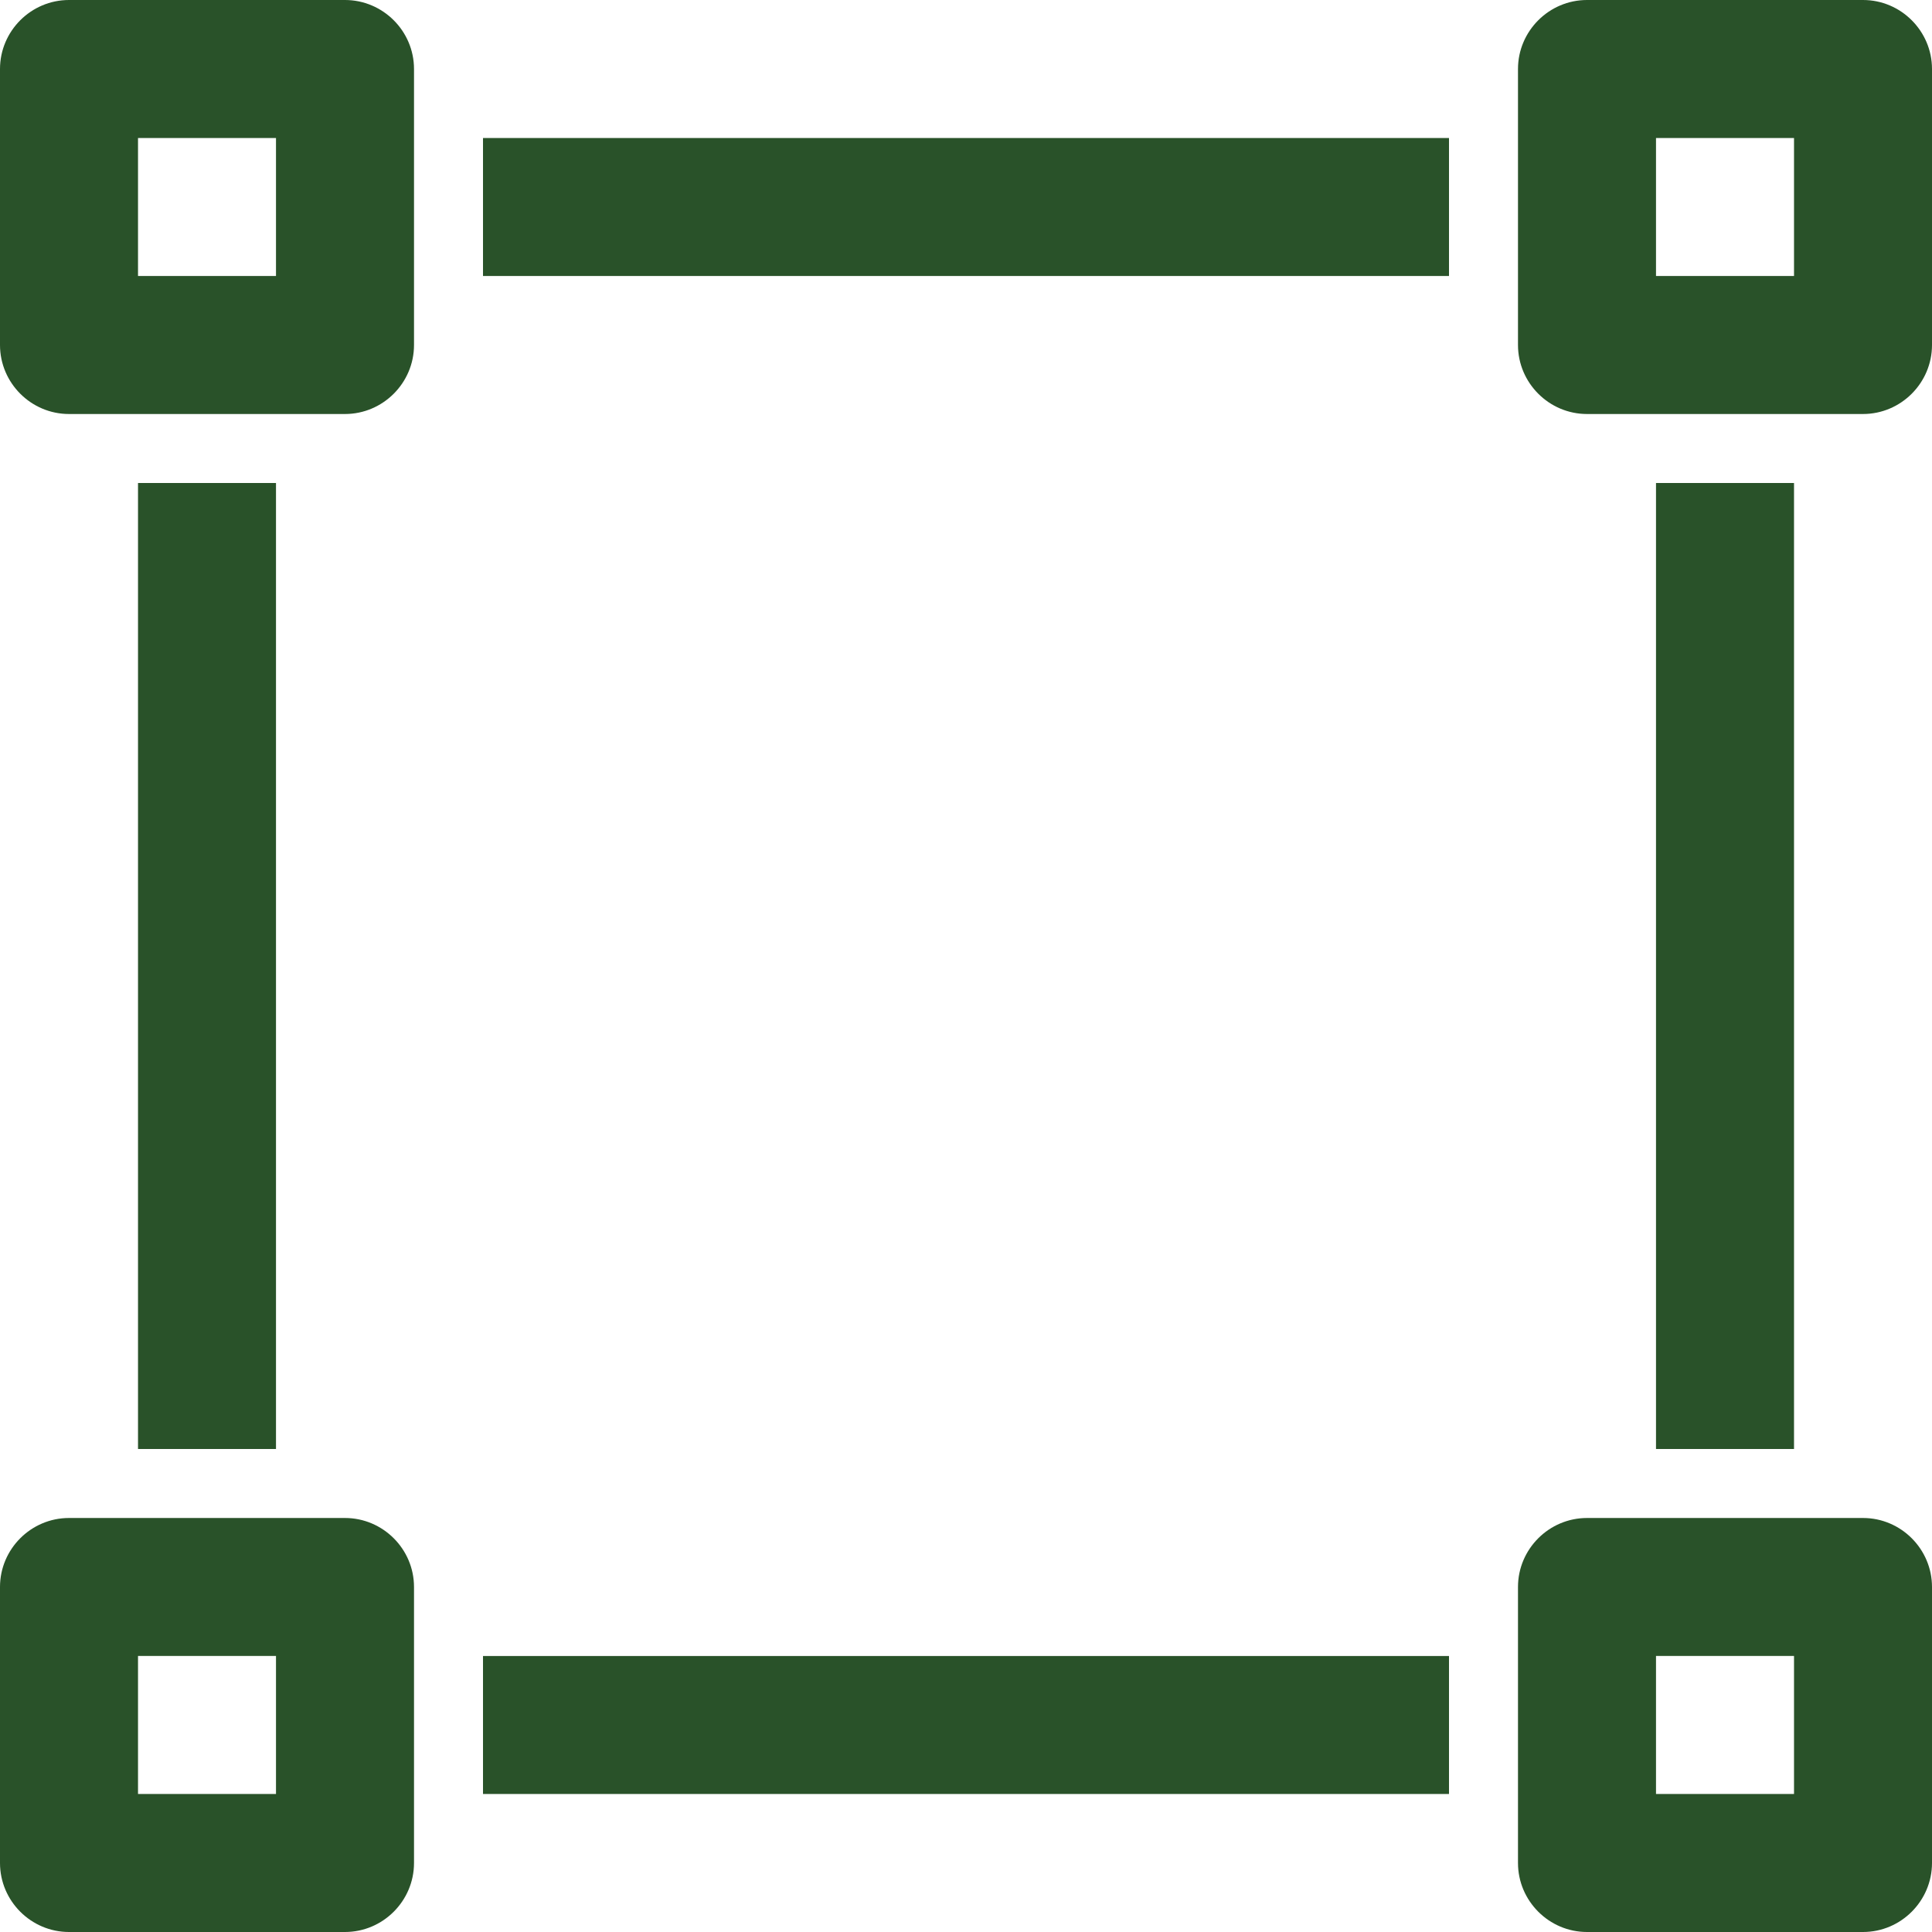 <svg width="62" height="62" viewBox="0 0 62 62" fill="none" xmlns="http://www.w3.org/2000/svg">
<g clip-path="url(#clip0_221_642)">
<path d="M46.5 4.429H15.5V8.857H46.5V4.429Z" fill="#295229"/>
<path d="M57.572 15.5H53.143V46.5H57.572V15.5Z" fill="#295229"/>
<path d="M8.857 15.5H4.429V46.5H8.857V15.5Z" fill="#295229"/>
<path d="M59.786 62H50.929C49.711 62 48.714 61.003 48.714 59.785V50.928C48.714 49.71 49.711 48.714 50.929 48.714H59.786C61.004 48.714 62 49.71 62 50.928V59.785C62 61.003 61.004 62 59.786 62ZM53.143 57.571H57.572V53.142H53.143V57.571Z" fill="#295229"/>
<path d="M59.786 13.286H50.929C49.711 13.286 48.714 12.289 48.714 11.071V2.214C48.714 0.996 49.711 0 50.929 0H59.786C61.004 0 62 0.996 62 2.214V11.071C62 12.289 61.004 13.286 59.786 13.286ZM53.143 8.857H57.572V4.429H53.143V8.857Z" fill="#295229"/>
<path d="M11.071 13.286H2.214C0.996 13.286 0 12.289 0 11.071V2.214C0 0.996 0.996 0 2.214 0H11.071C12.289 0 13.286 0.996 13.286 2.214V11.071C13.286 12.289 12.289 13.286 11.071 13.286ZM4.429 8.857H8.857V4.429H4.429V8.857Z" fill="#295229"/>
<path d="M46.5 53.143H15.5V57.571H46.5V53.143Z" fill="#295229"/>
<path d="M11.071 62H2.214C0.996 62 0 61.003 0 59.785V50.928C0 49.71 0.996 48.714 2.214 48.714H11.071C12.289 48.714 13.286 49.71 13.286 50.928V59.785C13.286 61.003 12.289 62 11.071 62ZM4.429 57.571H8.857V53.142H4.429V57.571Z" fill="#295229"/>
</g>
<defs>
<clipPath id="clip0_221_642">
<rect width="62" height="62" fill="white"/>
</clipPath>
</defs>
</svg>
